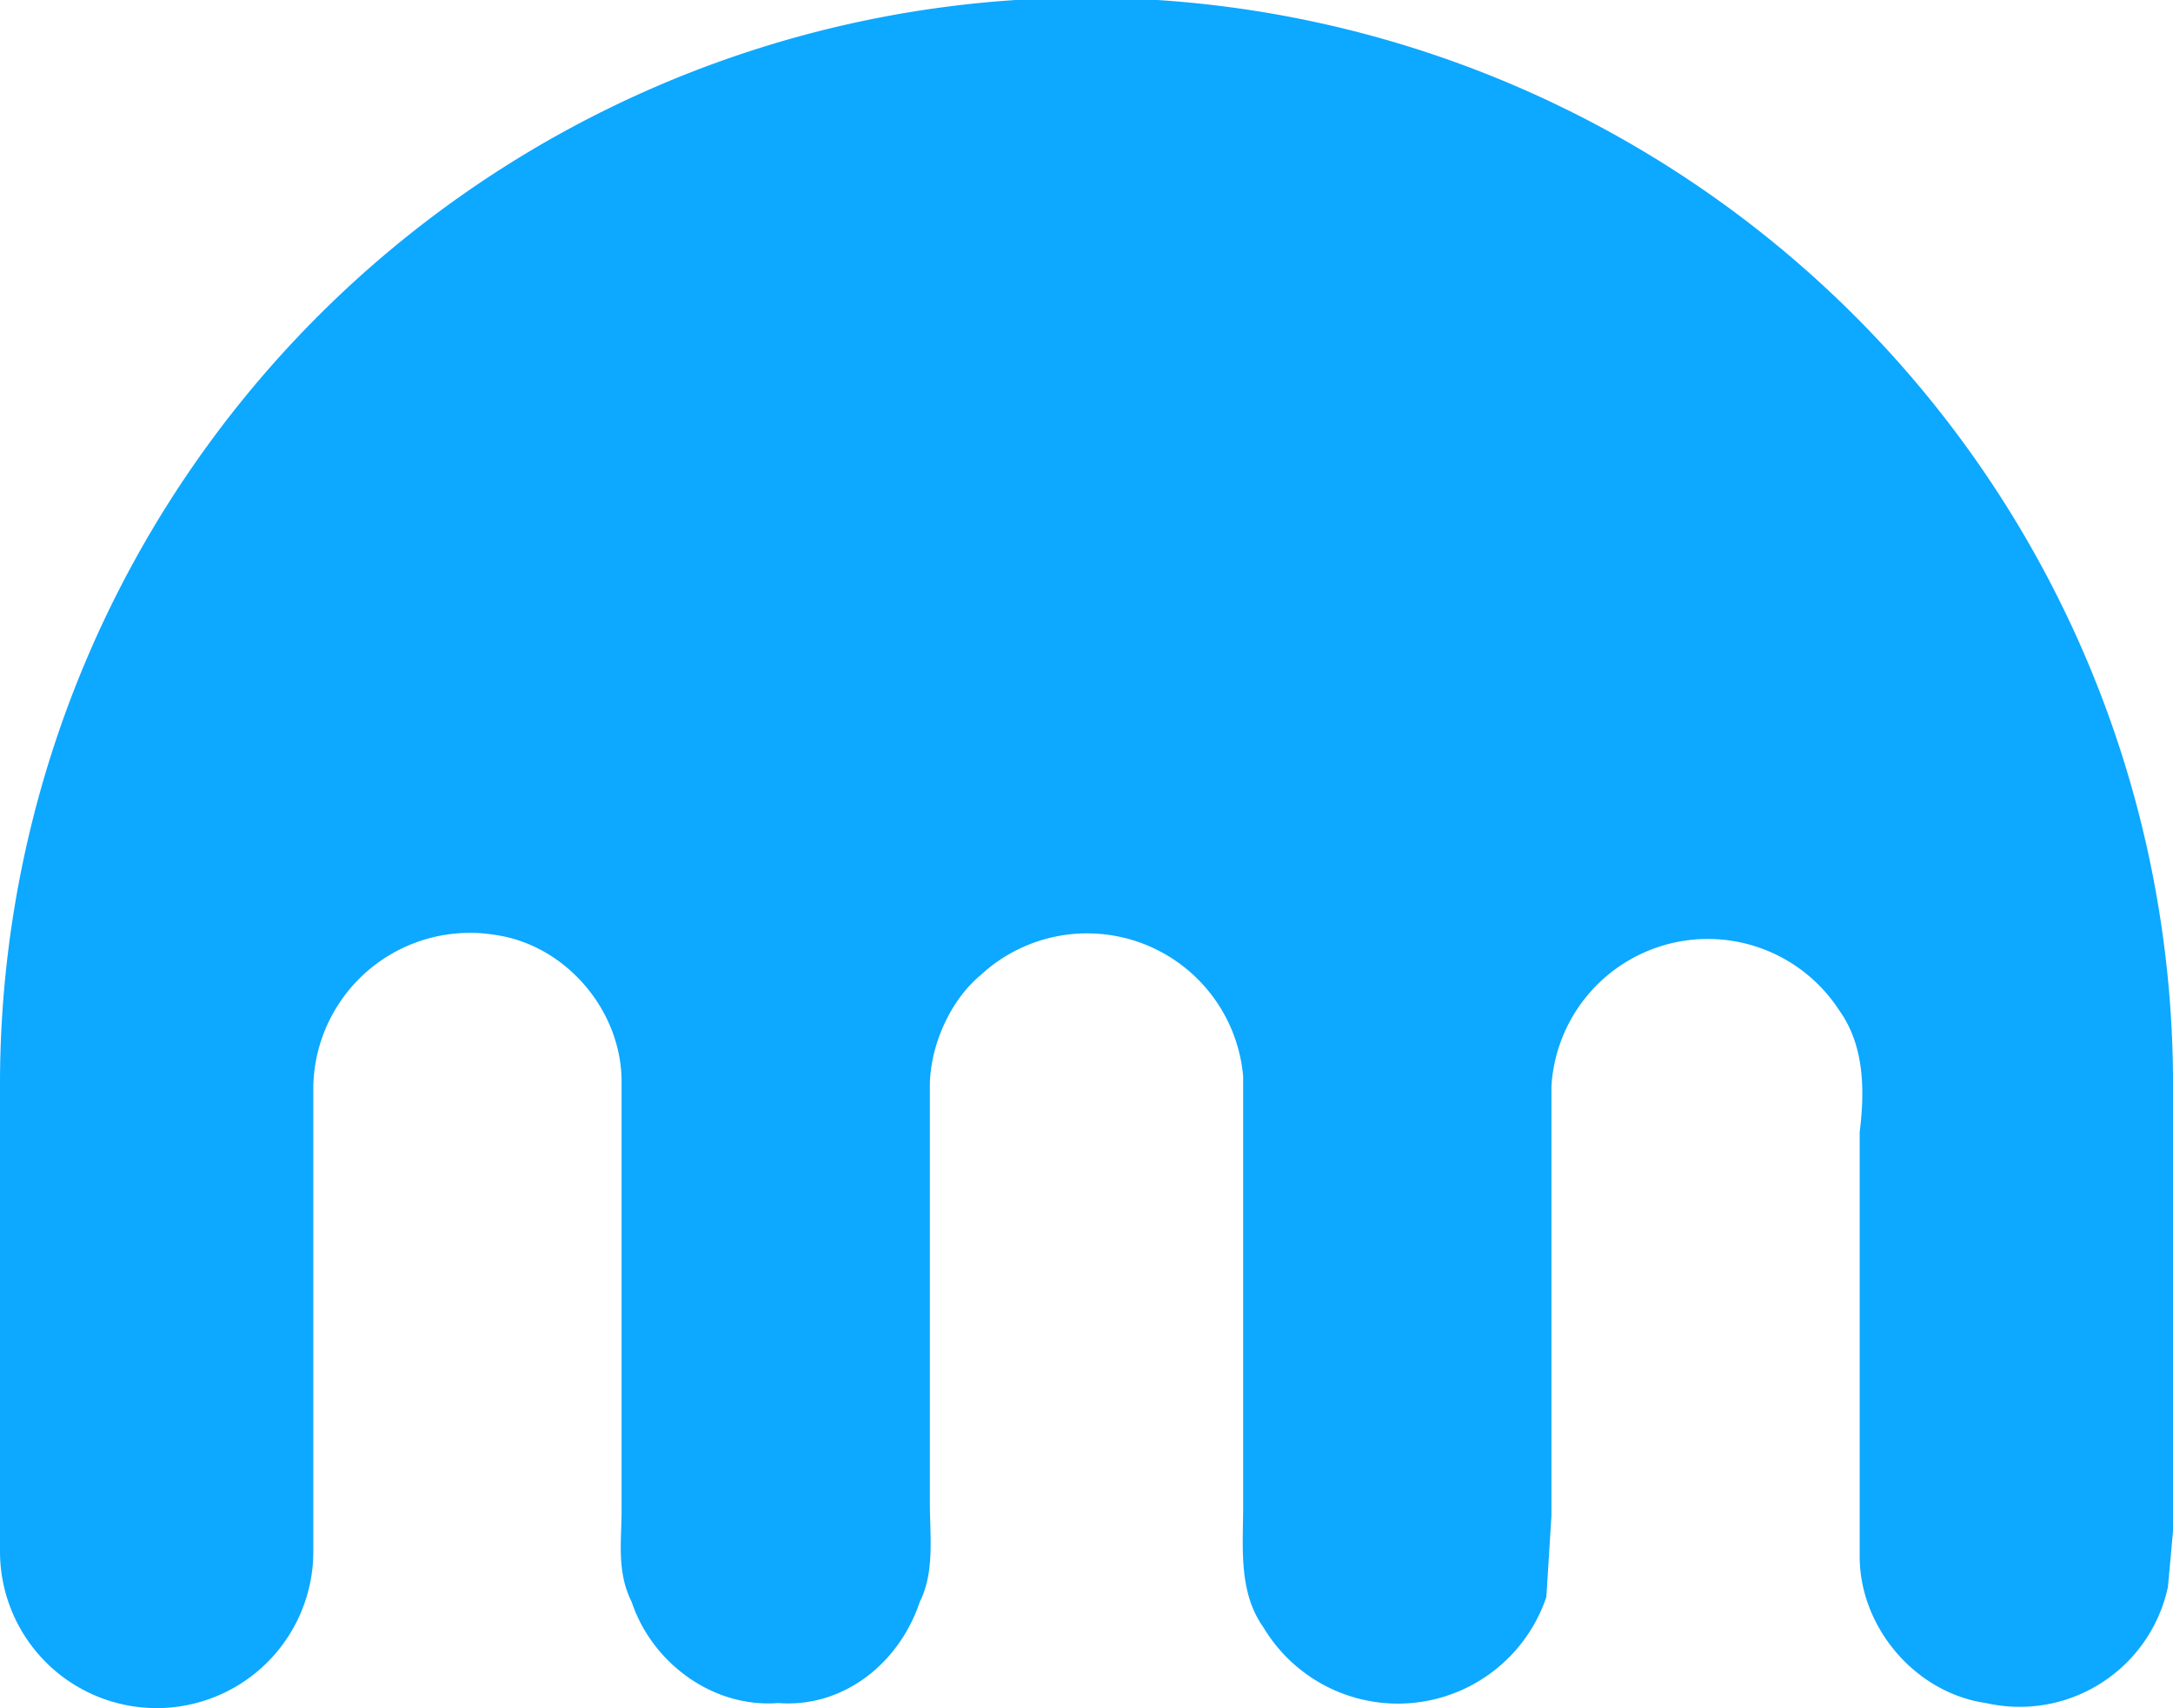 <svg xmlns="http://www.w3.org/2000/svg" viewBox="0 0 430 338"><path fill="#0da8ff" d="M201 0a215 215 0 0 1 229 213v90l-1 11a30 30 0 0 1-36 23c-14-2-25-15-25-29v-84c1-8 1-17-4-24a31 31 0 0 0-57 15v85l-1 16a31 31 0 0 1-56 6c-5-7-4-16-4-24v-85a31 31 0 0 0-52-20c-6 5-10 14-10 22v82c0 7 1 14-2 20-4 12-15 21-28 20-13 1-25-8-29-20-3-6-2-12-2-18v-85c0-14-11-27-25-29a31 31 0 0 0-36 30v92a31 31 0 0 1-62 0v-93A215 215 0 0 1 201 0z"/></svg>